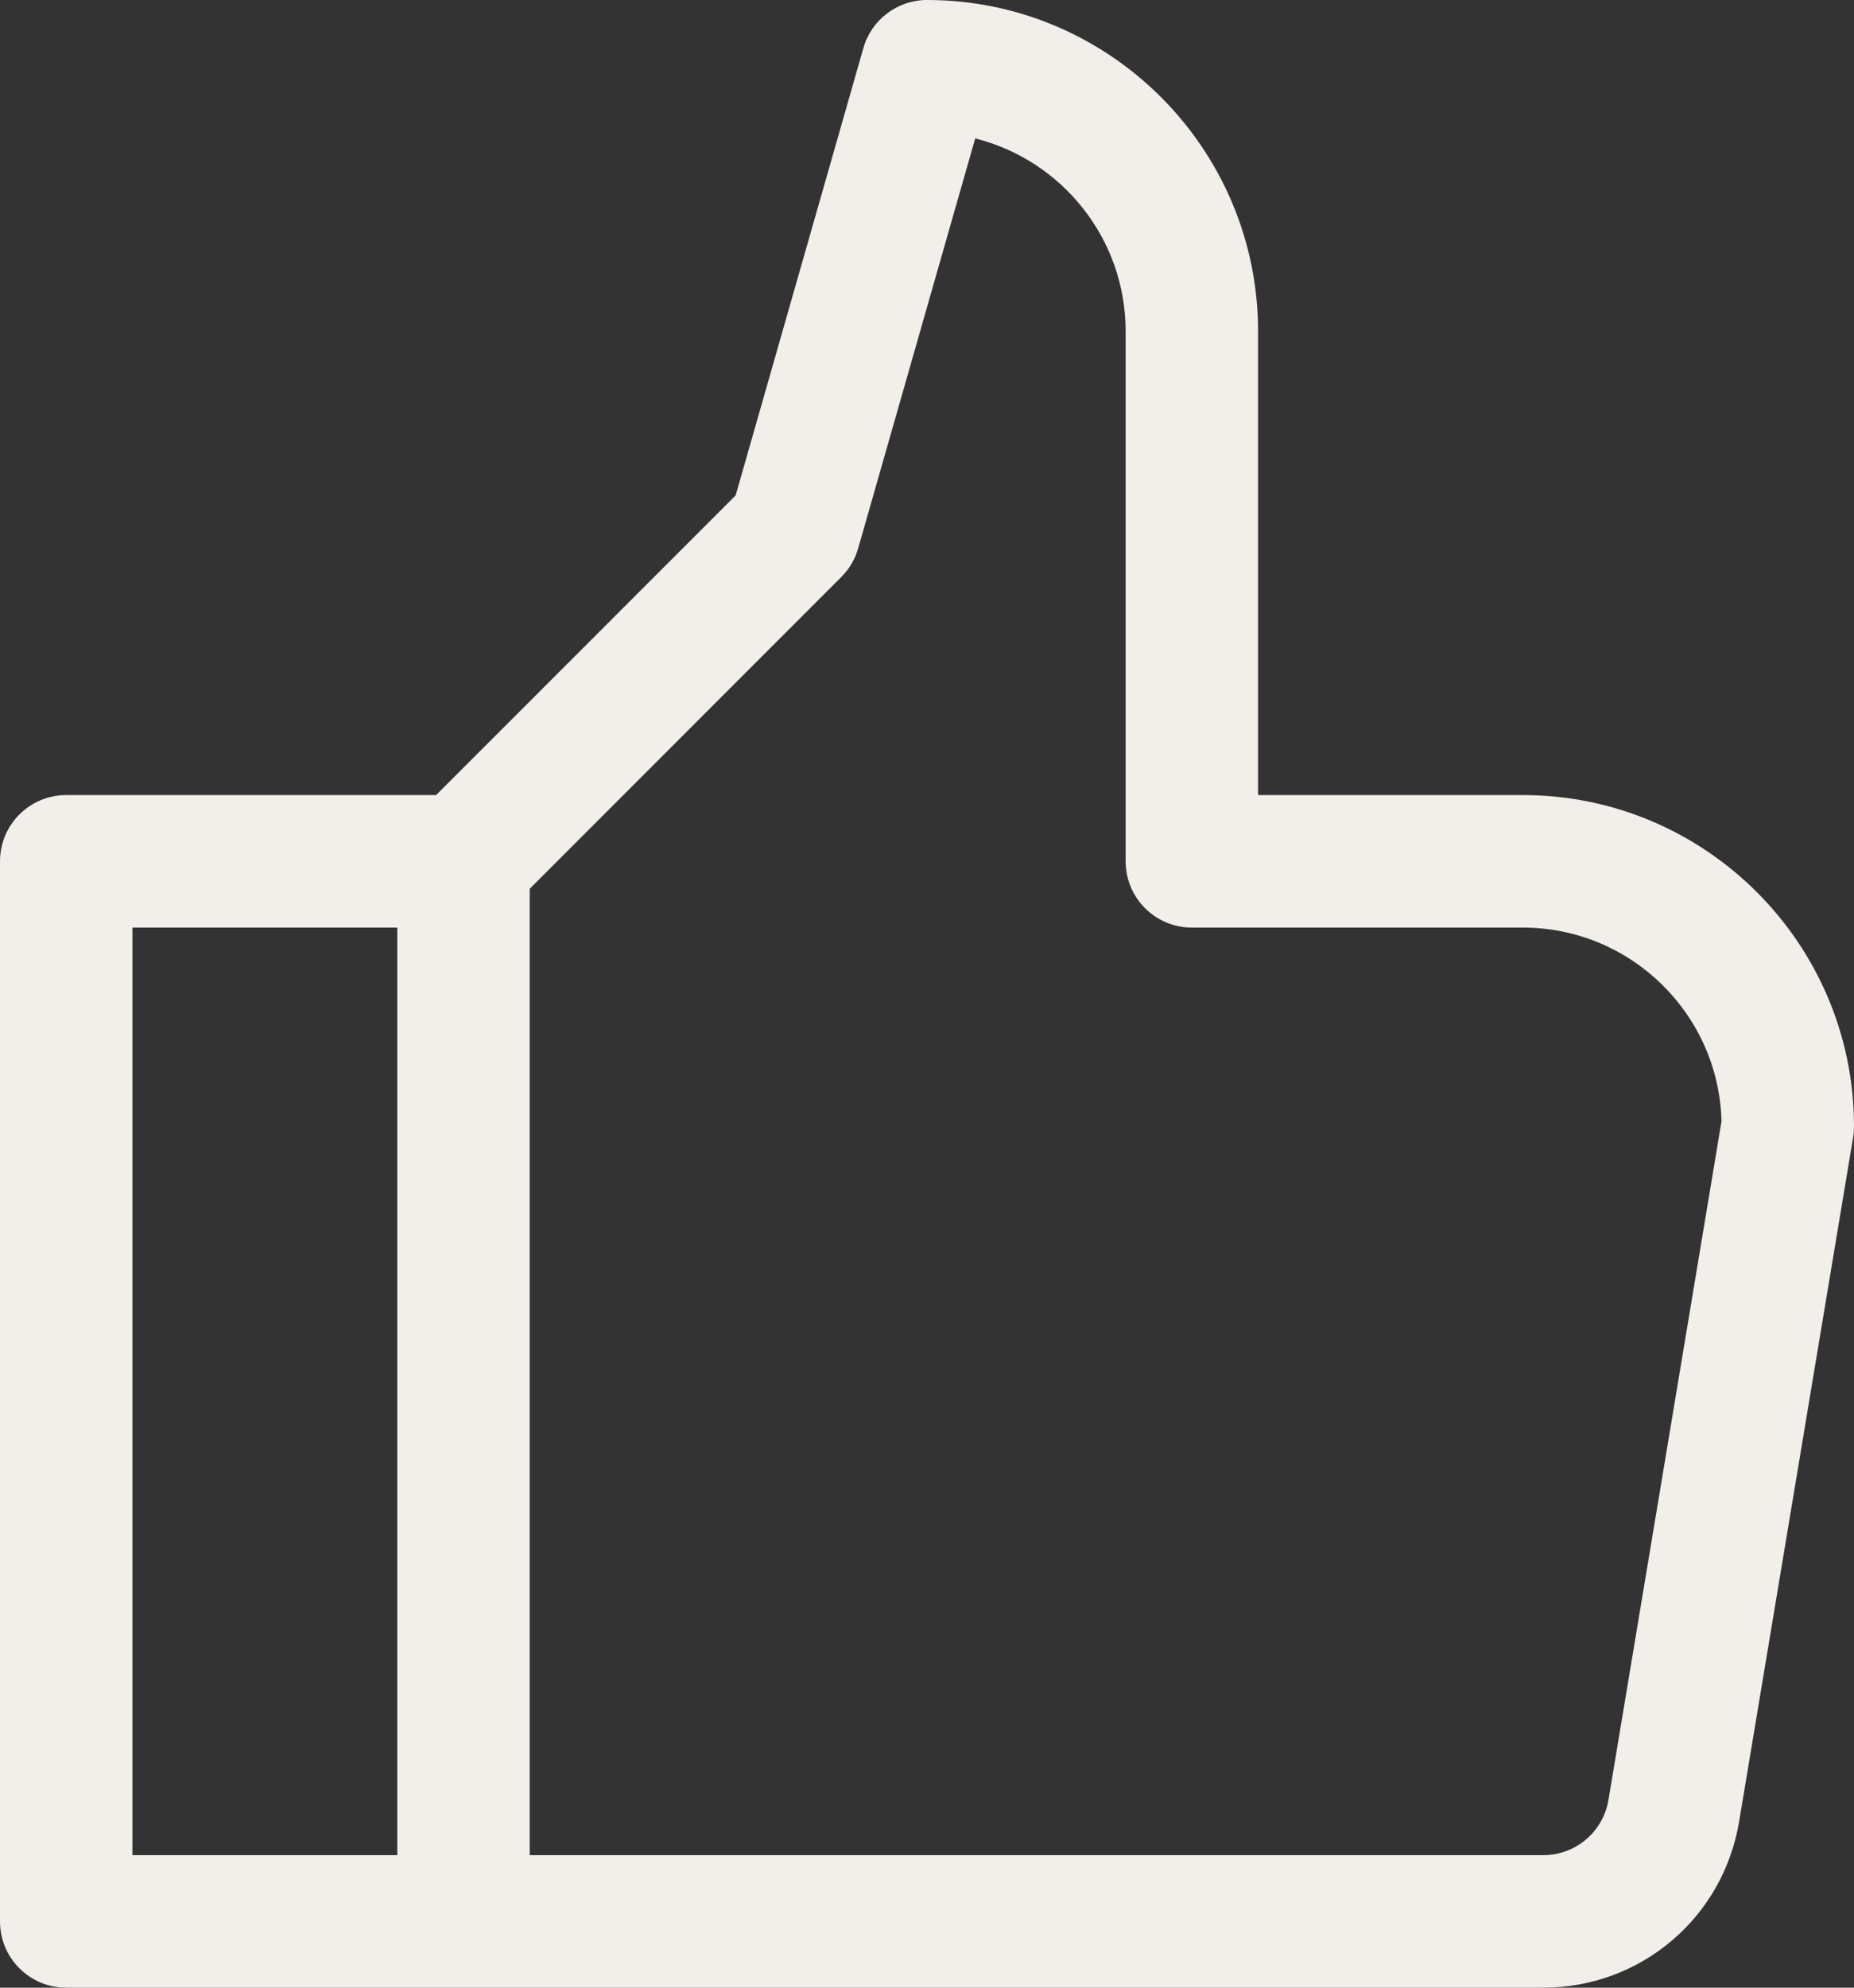 <?xml version="1.0" encoding="UTF-8"?> <svg xmlns="http://www.w3.org/2000/svg" xmlns:xlink="http://www.w3.org/1999/xlink" preserveAspectRatio="xMidYMid meet" version="1.0" viewBox="0.0 0.0 28.0 30.0" zoomAndPan="magnify" style="fill: rgb(242, 238, 234);" role="img" aria-label="Like Outline Icon"><rect x="0.0" y="0.0" width="28.0" height="30.0" fill="#333333" stroke="none"/><g id="__id85_s0jbz6rpmt"><path d="M23,12h-4V5c0-2.757-2.243-5-5-5c-0.446,0-0.839,0.296-0.961,0.726L11.11,7.477L6.586,12H1c-0.552,0-1,0.447-1,1v16 c0,0.553,0.448,1,1,1h22.306c1.473,0,2.717-1.054,2.959-2.507l1.722-10.329C27.996,17.11,28,17.055,28,17C28,14.243,25.757,12,23,12 z M2,14h4v14H2V14z M24.292,27.165C24.211,27.648,23.796,28,23.306,28H8V13.414l4.707-4.707c0.12-0.12,0.208-0.269,0.254-0.433 l1.767-6.185C16.032,2.416,17,3.597,17,5v8c0,0.553,0.448,1,1,1h5c1.628,0,2.958,1.305,2.999,2.923L24.292,27.165z" style="fill: inherit;"></path></g></svg> 